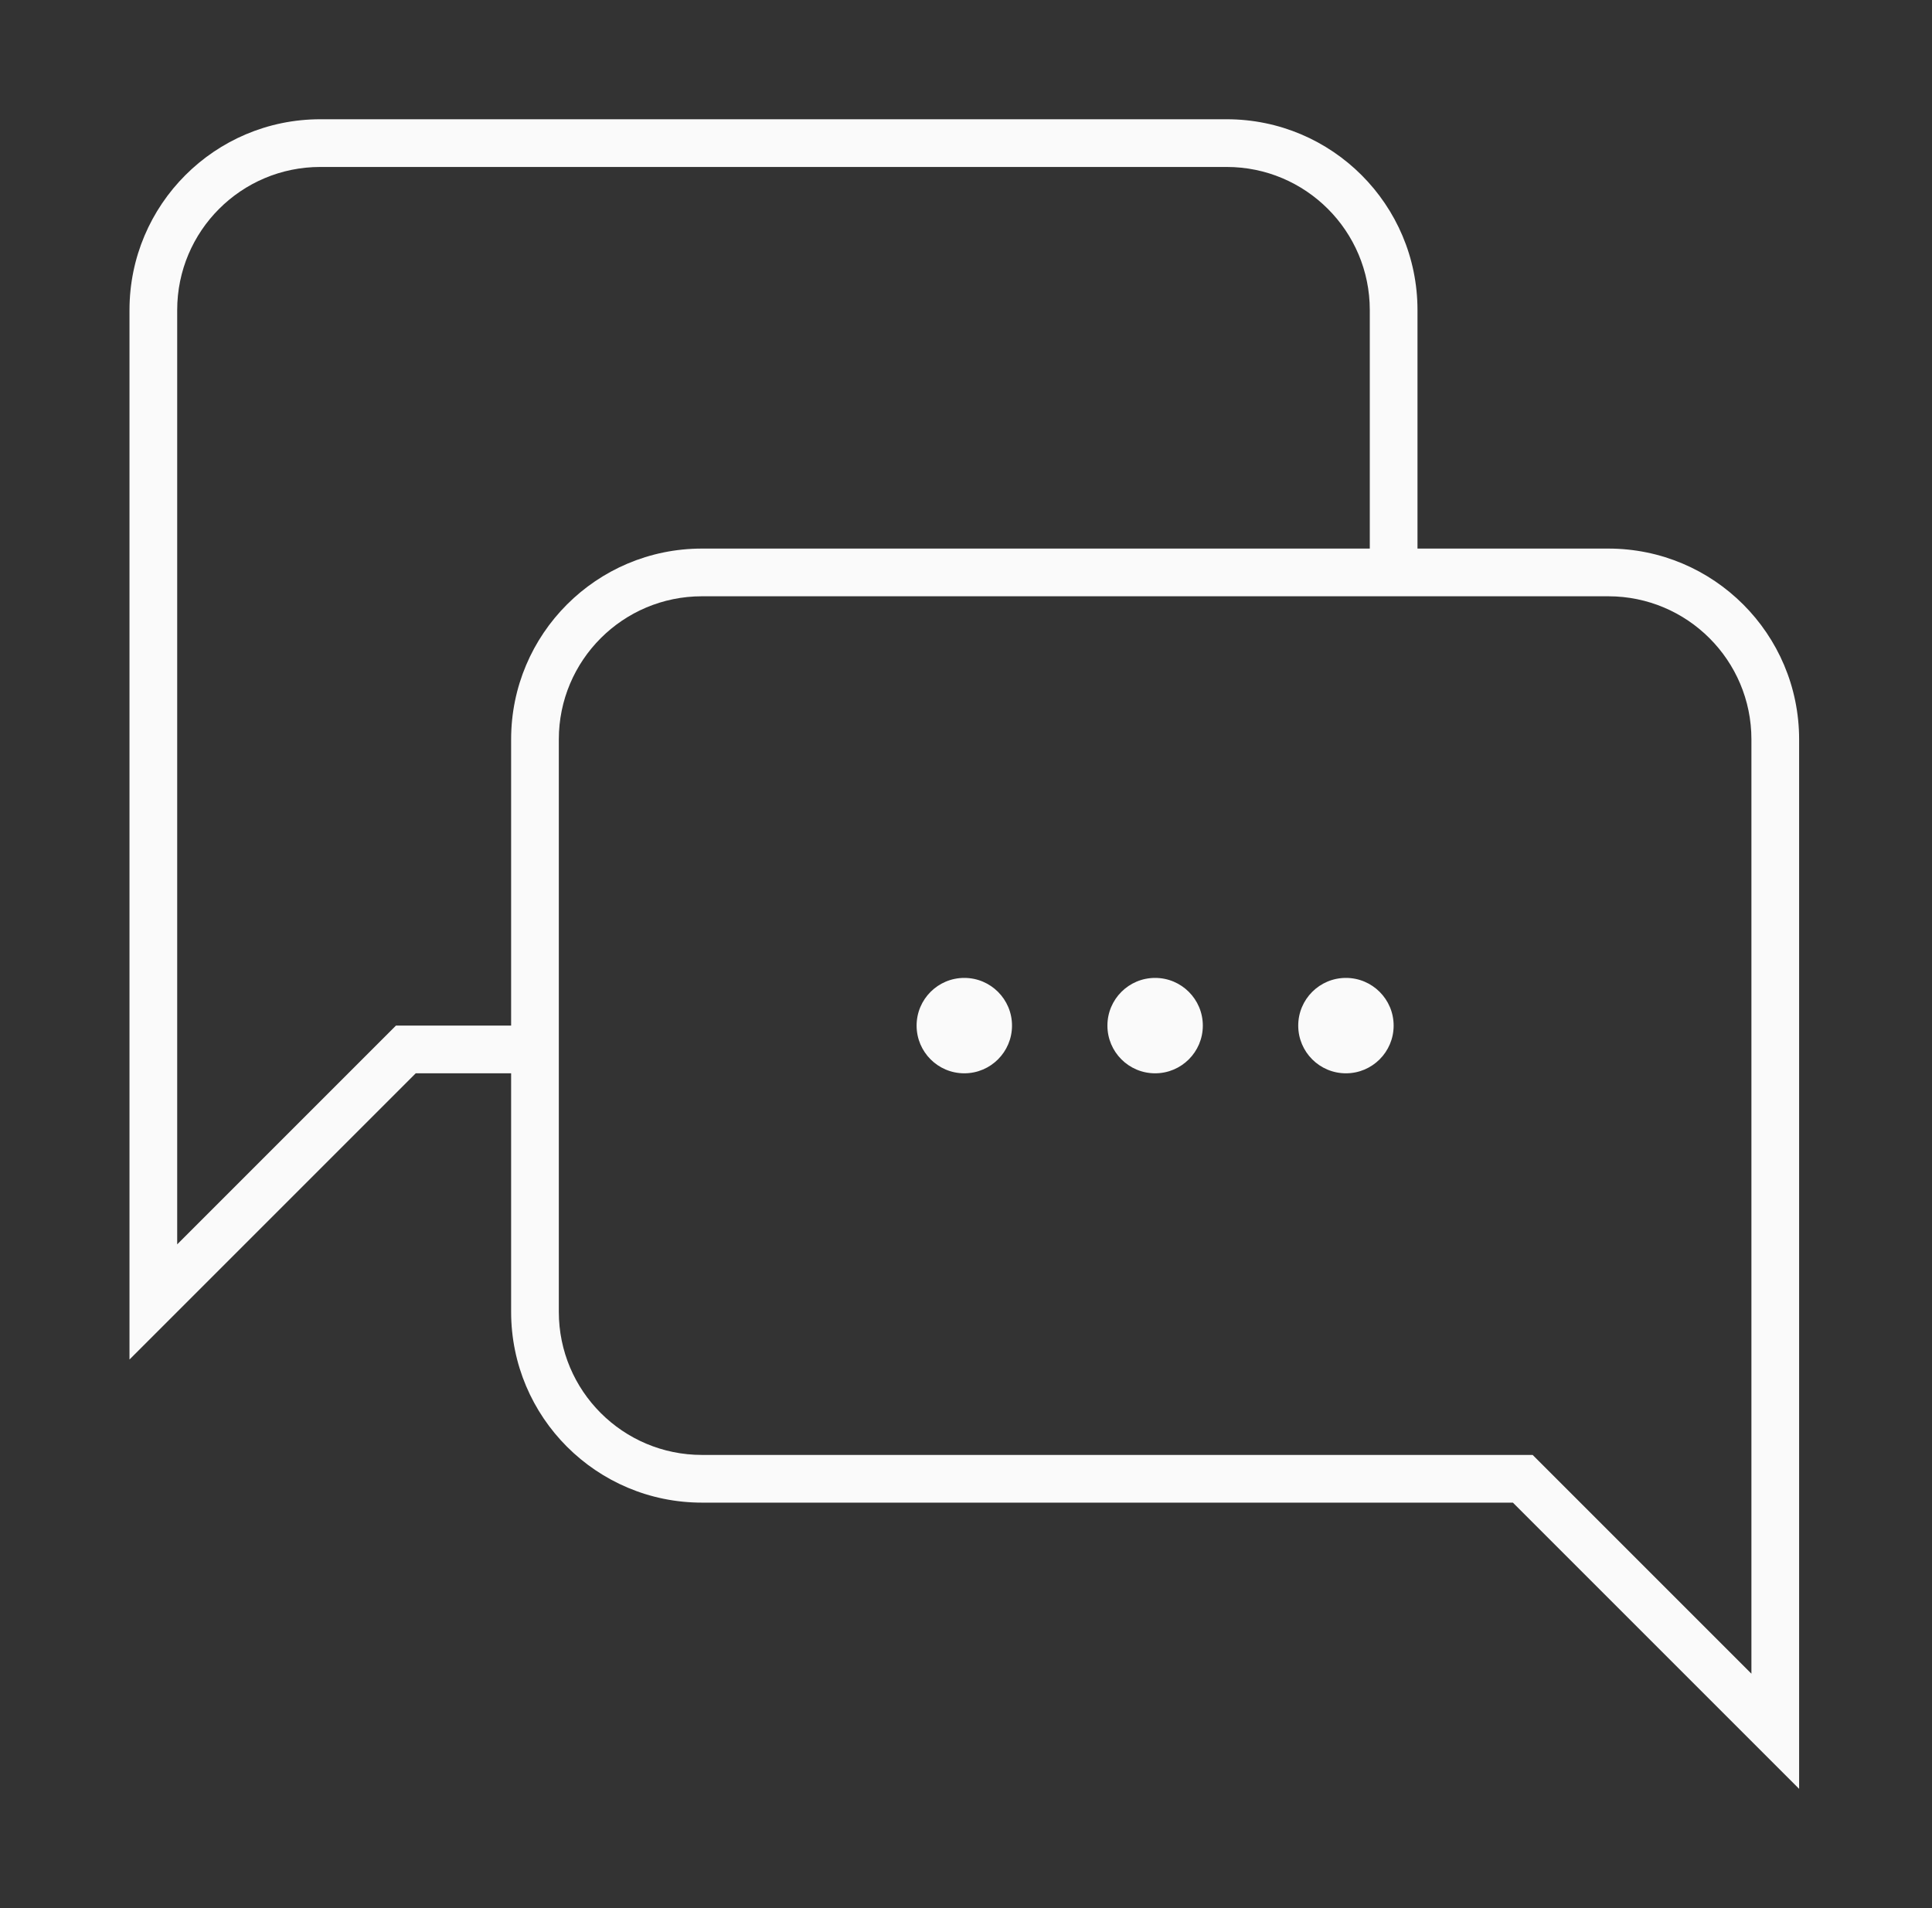 <svg width="81" height="80" viewBox="0 0 81 80" fill="none" xmlns="http://www.w3.org/2000/svg">
<rect x="0" y="0" width="81" height="80" fill="#333333" stroke="none"/>
<path d="M48.429 45C49.533 45 50.429 44.105 50.429 43C50.429 41.895 49.533 41 48.429 41C47.324 41 46.429 41.895 46.429 43C46.429 44.105 47.324 45 48.429 45Z" fill="#FAFAFA"/>
<path d="M58.429 43C58.429 44.105 57.533 45 56.429 45C55.324 45 54.429 44.105 54.429 43C54.429 41.895 55.324 41 56.429 41C57.533 41 58.429 41.895 58.429 43Z" fill="#FAFAFA"/>
<path d="M40.429 45C41.533 45 42.429 44.105 42.429 43C42.429 41.895 41.533 41 40.429 41C39.324 41 38.429 41.895 38.429 43C38.429 44.105 39.324 45 40.429 45Z" fill="#FAFAFA"/>
<path fill-rule="evenodd" clip-rule="evenodd" d="M67.429 23H59.429V13C59.429 8.582 55.847 5 51.429 5H13.429C9.01 5 5.429 8.582 5.429 13V57L17.429 45H21.429V55C21.429 59.418 25.01 63 29.429 63H63.429L75.429 75V31C75.429 26.582 71.847 23 67.429 23ZM16.6 43L7.429 52.172V13C7.429 9.686 10.115 7 13.429 7H51.429C54.742 7 57.429 9.686 57.429 13V23H29.429C25.01 23 21.429 26.582 21.429 31V43H16.6ZM64.257 61H29.429C26.115 61 23.429 58.314 23.429 55V31C23.429 27.686 26.115 25 29.429 25H67.429C70.742 25 73.429 27.686 73.429 31V70.172L64.257 61Z" fill="#FAFAFA"/>
</svg>

